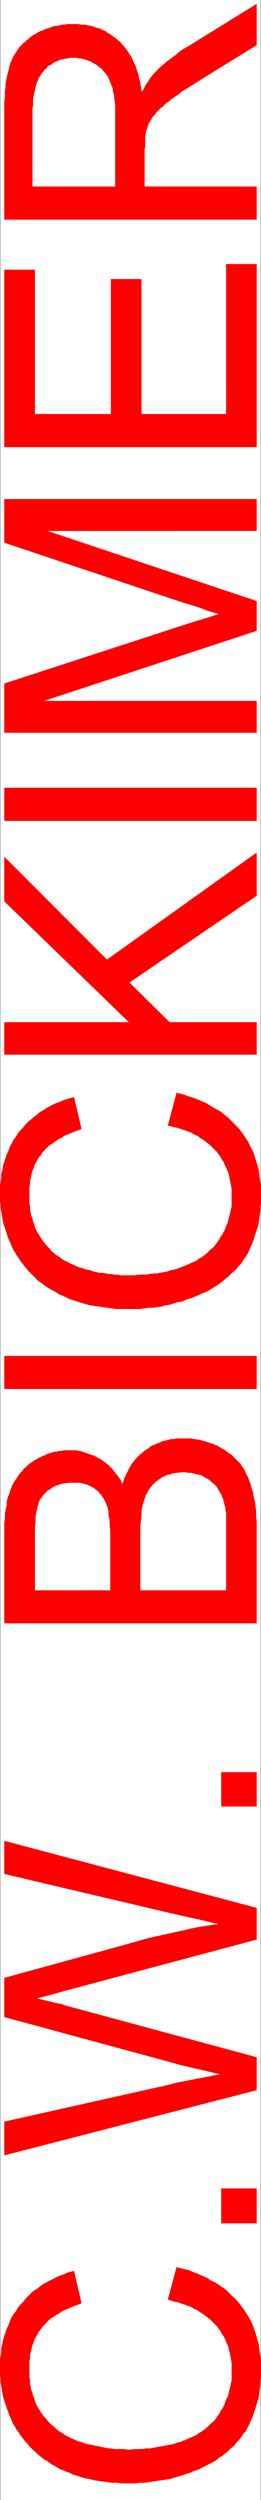 <svg xmlns="http://www.w3.org/2000/svg" width="313.331" height="2993.144"><rect width="100%" height="100%" fill="#333333" stroke="none"/><path fill="#fff" d="M.365 2993.144h312.601V0H.365Zm0 0"/><path fill="red" stroke="red" stroke-linecap="square" stroke-linejoin="bevel" stroke-miterlimit="10" stroke-width=".729" d="m201.888 2752.965 10.317-38.188 2.918.782 5.886 1.457 5.887 1.511 5.156 2.239 5.887 2.242 5.16 2.238 5.156 2.242 4.38 3.024 5.155 2.238 4.43 2.969 4.426 3.023 4.379 2.969 3.7 3.75 3.698 3.754 3.645 2.969 3.699 4.48 1.461 1.512 1.457 2.238 2.973 3.754 2.914 4.48 2.972 4.48 2.188 3.75 2.187 4.481 2.243 5.262 2.914 8.961 1.46 5.262 1.512 5.21.727 5.262.73 5.211 1.461 10.524v17.191l-.73 5.211v5.992l-.73 5.262-.731 5.211-.727 5.262-1.511 4.48-1.461 5.262-2.914 8.96-1.512 4.481-2.188 4.48-1.46 3.755-2.188 3.75-2.242 4.48-2.914 3.024-2.243 3.699-2.917 3.75-2.97 3.02-2.917 3.699-3.7 3.023-2.917 2.969-3.7 3.023-3.648 2.969-3.695 2.242-3.649 3.02-3.699 2.242-4.43 2.238-4.375 2.242-4.43 2.239-4.43 2.242-2.187.781-2.968.727-4.375 2.242-5.16 1.512-4.426 1.457-5.16 1.511-5.157 1.512-4.379 1.512-5.156.726-5.156.73-5.16.782-5.156.73-5.106.73-5.16.782h-5.156l-5.887.727h-16.203l-5.89-.727h-5.888l-5.105-.781-5.887-.73-5.156-.731-5.16-.781-5.156-1.457-5.16-.782-5.106-1.46-4.426-1.512-5.16-1.508-4.43-2.242-4.375-1.512-5.156-2.238-2.242-.73-2.188-1.512-3.699-2.239-4.375-2.242-3.699-2.969-4.43-2.293-3.648-2.968-3.7-2.97-2.917-3.023-3.696-2.968-2.918-3.024-2.972-3.75-2.918-2.968-2.969-3.754-2.918-3.75-2.187-3.75-2.97-3.7-.73-2.242-1.457-1.511-2.242-4.481-1.457-3.75-2.187-4.48-1.461-4.48-1.512-3.75-1.457-4.481-1.461-4.536-1.457-4.48-.781-4.48-1.461-8.961-.727-4.532v-5.21l-.73-4.481v-14.953l.73-5.262.727-5.262v-5.21l1.46-5.262.782-4.48 1.457-4.481 1.46-4.48 1.458-4.481 2.242-4.531 1.457-4.485 2.188-4.48 2.242-3.75 2.918-3.7 2.187-3.75 1.512-2.242 1.457-1.508 3.648-3.753 2.97-3.75 2.917-2.97 3.7-3.753 3.699-2.969 3.648-2.293 3.7-2.969 4.374-2.968 4.43-2.293 4.426-2.242 4.43-2.239 4.374-2.242 5.16-1.508 4.43-2.242 5.157-1.457 2.918-.781 8.855 38.187-1.512.73-4.375 1.512-3.699 1.508-3.7 1.461-3.644 1.512-3.699 1.508-2.918 1.511-2.973 2.243-2.914 1.457-2.972 2.242-2.918 1.508-2.969 2.242-2.187 2.238-2.188 2.242-2.242 2.243-2.188 2.289-.73 1.46-.727.782-2.242 2.969-1.457 2.242-1.46 3.02-1.458 2.241-1.512 2.97-.73 3.023-1.457 2.968-.73 3.02-.731 2.973-.727 2.968-.73 3.75v3.024l-.73 3.75v18.703l.73 4.48v3.754l.73 3.7.727 3.75 1.46 3.75.731 2.968 1.457 3.754.782 3.02 1.457 3.754 1.46 2.968 2.188 2.97 1.512 3.022 2.187 2.97.73 1.511 1.458 1.512 2.242 2.238 2.188 2.969 2.187 2.242 2.242 2.238 2.918 2.293 2.238 2.242 2.918 2.239 2.97 2.242 2.917 1.512 2.918 2.238 2.969 1.46 2.918 1.509 3.699 1.511 2.969 1.512 3.648 1.457h1.457l2.242.781 2.918 1.461 3.7.781 3.648.731 3.695.726 3.7.782 3.648.73 3.7.781 3.648.731 2.968.73h3.649l3.7.782h11.773l3.644.726h3.7l5.16-.726h8.804l5.156-.782h4.43l4.375-.73 3.7-.73 4.429-.782 4.375-.73 3.7-.782 4.429-.726 3.648-.73 3.7-1.512 3.699-.73 3.644-1.509 2.188-.73 1.512-.781 3.648-1.512 2.969-1.457 3.648-1.512 2.969-1.511 2.918-2.243 2.969-1.507 2.918-2.243 2.968-2.238 2.188-2.242 2.191-2.238 2.969-2.243 2.187-2.238 2.243-2.973 1.457-2.292 2.187-2.97.73-1.51.731-1.458 2.238-3.023 1.461-2.97 1.457-3.019.73-2.972 1.513-3.02 1.457-2.969.73-3.023.73-2.969.727-3.023.73-2.969.731-3.75.781-2.973v-21.722l-.781-3.754-.73-3.7-.73-3.75-.727-3.023-.73-3.7-1.462-3.75-1.457-3.019-1.512-3.754-1.457-2.968-2.191-2.969-1.508-3.023-2.187-2.97-2.192-3.023-1.457-1.507-1.512-1.461-2.187-2.239-2.969-3.023-2.918-2.242-2.918-2.239-2.968-2.242-3.7-2.238-2.918-2.242-3.699-1.508-3.648-2.242-3.7-1.512-4.43-1.457-4.374-1.512-4.43-1.511-4.426-.727-4.379-1.512-2.238-.73m105.918-91.332H265.92v-41.156h41.887v41.156m-.001-159.375-302.285 77.84v-39.649l197.879-44.18 8.074-2.242 15.422-2.968 15.473-3.024 11.773-2.238 7.348-1.512 4.43-.73-22.09-5.207-22.82-5.266-8.805-2.238-2.188-.73L5.521 2414.73v-46.417l152.969-41.891 7.398-2.238 13.961-3.754 13.234-2.97 13.961-3.023 13.235-2.968 13.234-3.02 13.285-2.242 9.535-1.512 5.887-.726h3.7l-7.399-1.512-15.422-3.7-16.934-3.75-16.933-3.753-9.531-2.238-194.18-45.641v-38.918l302.285 80.078v37.406l-230.23 61.375-13.23 3.7-13.966 3.75-6.617 1.511h-1.457l5.156 1.512 9.536 2.238 8.804 2.243 8.13 1.507 3.644 1.461 230.23 62.102v38.918m0-339.692H265.92v-40.43h41.887v40.43m-.001-219.289H5.521v-119.722l.73-4.48v-6.723l.73-3.75.731-3.754.727-2.97v-3.75l.73-2.968.782-3.023 1.46-2.969.727-3.023.73-2.239 1.458-2.972v-1.508l.73-.73 1.512-3.024 1.457-2.238 1.46-2.243 1.458-2.238 1.512-2.242 1.46-2.238 1.458-1.512 2.187-2.242 1.512-2.238 2.187-1.512 1.461-1.512 2.238-2.238 2.188-1.461 2.191-1.508 2.239-1.512 1.457-.73 1.46-.781 2.188-1.457 2.242-.786 2.188-1.457 2.969-.78 2.187-1.458 2.188-.785 2.972-.727 2.188-.78 2.968-.731h2.188l2.187-.73h2.973l2.188-.782H91.59l2.188.781h2.187l2.242.73 2.188.731 2.187.781 2.243.727 2.187.785 2.188.727 2.242.73 2.187.781 2.239 1.457 2.191 1.512h1.457l.73.73 2.239 1.512 2.191 1.512 2.188 1.508 1.508 1.46 2.19 1.512 1.458 2.239 2.187 1.512 1.512 2.238 1.461 1.512 1.457 2.242 2.242 2.238 1.457 2.242 1.457 2.238 1.461 2.243.73 3.02.727.73.782-1.512 1.46-2.969.731-3.023 1.457-2.97 1.457-3.019 1.512-2.972 1.46-2.969 1.458-2.293 1.46-2.969 2.239-2.238 1.46-2.242 2.188-2.239 2.239-2.242 2.187-2.238 2.192-1.512 2.238-2.242 1.46-.781.727-.73 2.973-1.508 2.188-2.243 2.918-1.511 2.238-.727 2.918-1.512 2.969-.73 2.19-1.512 2.915-.726 2.973-.73 2.918-.782 2.968-.73h3.645l2.973-.782h16.93l2.917.782h2.188l2.972.73h2.188l2.238.781 2.918.73 2.242.727 2.188.781 2.187.731 2.969.73 2.191.782 2.188 1.457h1.512l2.187 1.511 2.918 1.512 2.238 1.512 2.188.726 1.46 1.512 2.24 1.461 1.46 1.508 2.188.785 1.511 1.457 1.457 1.512 1.461 1.512 2.969 2.968 1.457 1.512 1.461 1.508.73.73.727.73.73 1.512 2.243 3.02 2.187 3.7 1.457 3.75 2.242 3.753 1.457 4.48 1.461 3.75 1.457 5.212.73 2.293.782 2.238.73 5.21 1.458 5.262.73 5.993.727 5.21v6.72l.73 5.992v121.964m-175.055-38.863v-72.629l-.73-5.21v-5.262l-.73-4.481-.727-3.75v-3.7l-.73-3.753-.731-1.508v-.73l-.73-1.512-.782-2.238-.726-1.512-.73-1.512-.731-1.457-.727-1.512-1.46-1.511-.731-1.512-.781-1.457-1.457-.781-.731-1.461-1.457-1.512-.73-.727-1.461-.78-1.508-1.512h-.73v-.73l-1.462-.731-1.457-.782-1.511-.726-1.457-.73-1.461-.782-1.457-.73-2.243-.73h-1.457l-1.46-.782h-1.458l-2.242-.727h-13.96l-3.7.727H76.12l-2.188.781h-1.46l-1.513.73-1.457.731h-1.457l-1.46.781-1.512.73-1.457.727-1.461.782-.727.73-.73.73-1.512.782-1.457.73-1.461.781-.727 1.457-1.46.782-.782 1.46-1.457.782-.73 1.457-.73 1.512-1.458 1.511-.73.73-.73 1.509-.782 1.511-.73 1.461v2.29l-.727.73v.73l-.73 1.512v2.238l-.73 1.512-.731 3.75-.727 4.48v5.993l-.73 5.992v76.328h91.175m139.055 0v-93.574l-.781-2.238v-2.973l-.73-2.238-.731-3.024-.727-2.969-.73-3.02-1.461-2.972-.727-2.238-1.511-2.242-1.457-3.02-.73-.73-.731-1.512-1.457-2.238-1.512-1.512-2.188-2.242-2.191-1.508-2.238-2.242-2.188-1.457-2.918-1.512-1.511-.73-.73-.782-2.919-1.511-2.969-.73-3.644-.727-2.973-.782-2.918-.73h-3.699l-3.7-.73h-4.374l-2.238.73h-4.38l-1.511.73h-2.188l-1.457.782-2.187.726h-1.512l-2.187.73-1.461.782-1.512.73-2.188.782-1.457 1.457-1.46.785-.727.726h-.781l-1.461 1.512-1.457.73-1.461 1.512-1.512 1.508-1.457.73-.73 1.512-1.457 1.457-.73 1.512-1.458 1.512-.781 1.511-.73 1.457-.731 1.512-1.457 2.238-.73 1.512v1.512l-.731 1.46v.782l-.73 1.457-.782 2.242-.726 2.29-.73 3.699-.731 4.535v5.21l-.73 5.989-.727 5.992v77.84h103.73m35.999-241.746H5.521v-38.867h302.285v38.867m-105.918-314.996 10.317-38.918 2.918.727 5.886 1.511 5.887 2.242 5.156 1.512 5.887 2.238 5.16 2.243 5.156 2.238 4.38 3.023 5.155 2.969 4.43 2.238 4.426 3.024 4.379 3.699 3.7 3.023 3.698 3.75 3.645 3.7 3.699 3.75 1.461 1.511 1.457 2.239 2.973 3.753 2.914 4.481 2.972 4.48 2.188 4.481 2.187 4.531 2.243 4.48 1.457 4.481 1.457 5.262 1.46 4.48 1.512 5.211.727 5.262.73 5.21.73 5.263.731 5.21v17.247l-.73 5.992v5.207l-.73 5.262-.731 5.21-.727 5.262-1.511 5.211-1.461 4.48-1.457 4.532-1.457 4.48-1.512 4.48-2.188 4.481-1.46 3.754-2.188 4.48-2.242 3.75-1.457 1.512-1.457 2.239-2.243 3.754-2.917 2.968-2.97 3.75-2.917 2.973-3.7 3.02-2.917 2.968-3.7 3.024-3.648 2.968-3.695 3.024-3.649 2.238-3.699 2.242-4.43 2.97-4.375 2.241-4.43 1.508-4.43 2.242-2.187.73-2.968 1.509-4.375 1.511-5.16 1.512-4.426 2.238-5.16.73-5.157 1.512-4.379 1.512-5.156.73-5.156 1.508-5.16.731-5.156.73h-5.106l-5.16.782-5.156.73h-27.98l-5.888-.73-5.105-.782-5.887-.73-5.156-.73-5.16-.782-5.156-.726-5.16-1.512-5.106-1.512-4.426-1.46-5.16-1.509-4.43-1.511-4.375-2.242-5.156-2.239-2.242-.73-2.188-1.512-3.699-2.238-4.375-2.242-3.699-2.239-4.43-3.023-3.648-2.969-3.7-2.242-2.917-3.02-3.696-3.75-2.918-2.972-2.972-2.969-2.918-3.75-2.969-3.754-2.918-3.75-2.187-3.75-2.97-3.699-.73-2.293-1.457-1.457-2.242-4.48-1.457-3.755-2.187-4.48-1.461-3.75-1.512-4.48-1.457-4.532-1.461-4.484-1.457-4.48-.781-4.48-1.461-8.962-.727-4.531v-4.48l-.73-5.212v-15.004l.73-5.21.727-5.262v-5.211l1.46-4.48.782-5.262 1.457-4.48 1.46-4.481 1.458-4.48 2.242-4.532 1.457-4.48 2.188-3.754 2.242-4.48 2.918-3.75 2.187-3.7 1.512-2.293 1.457-1.457 3.648-3.754 2.97-3.75 2.917-2.969 3.7-3.023 3.699-2.969 3.648-3.02 3.7-2.972 4.374-2.238 4.43-3.024 4.426-2.238 4.43-2.242 4.374-1.512 5.16-2.238 4.43-1.461 5.157-1.508 2.918-.73 8.855 37.406-1.512.73-4.375 1.512-3.699 1.457-3.7 1.512-3.644 1.512-3.699 1.511-2.918 2.239-2.973 1.46-2.914 1.508-2.972 2.243-2.918 2.238-2.969 1.512-2.187 2.242-2.188 2.238-2.242 2.242-2.188 2.238-.73 1.512-.727 1.512-2.242 2.238-1.457 2.242-1.46 3.02-1.458 2.242-1.512 2.969-.73 3.023-1.457 2.969-.73 2.969-.731 3.023-.727 3.75-.73 2.969v3.023l-.73 3.7v19.484l.73 3.754v3.695l.73 3.754.727 3.75 1.46 3.75.731 3.754 1.457 2.969.782 3.75 1.457 2.972 1.46 3.02 2.188 2.969 1.512 3.023 2.187 2.969.73 1.512 1.458 1.511 2.242 2.969 2.188 2.238 2.187 2.243 2.242 3.023 2.918 2.238 2.238 2.242 2.918 1.508 2.97 2.242 2.917 2.239 2.918 1.511 2.969 1.461 2.918 1.508 3.699 1.512 2.969 1.46 3.648 1.513 1.457.78h2.242l2.918 1.458 3.7.781 3.648.73 3.695 1.512 3.7.727 3.648.73h3.7l3.648.782 2.968.73h3.649l3.7.73h3.698l3.645.782h16.933l4.43-.782h9.531l4.43-.73 4.375-.73h3.7l4.429-.782 4.375-.73 3.7-.727 4.429-1.511 3.648-.73 3.7-.782 3.699-1.457 3.644-1.512 2.188-.781 1.512-.73 3.648-1.512 2.969-1.457 3.648-1.512 2.969-1.512 2.918-2.238 2.969-1.512 2.918-2.242 2.968-2.238 2.188-2.242 2.191-2.239 2.969-2.242 2.187-2.238 2.243-3.024 1.457-2.238 2.187-2.973.73-1.507.731-1.512 2.238-2.969 1.461-3.023 1.457-2.239.73-2.972 1.513-3.02 1.457-3.699.73-3.023.73-2.97.727-3.023.73-2.968.731-3.024.781-3.695v-21l-.781-3.7-1.46-7.5-.727-3.75-.73-3.753-1.462-2.969-1.457-3.75-1.512-2.973-1.457-3.75-2.191-3.02-1.508-2.972-2.187-2.969-2.192-3.02-1.457-1.51-1.512-1.462-2.187-2.238-2.969-3.023-2.918-2.239-2.918-2.242-2.968-2.238-3.7-2.242-2.918-2.239-3.699-1.511-3.648-2.243-3.7-1.511-4.43-1.508-4.374-1.461-4.43-1.512-4.426-.726-4.379-1.512h-2.238m105.918-85.289H5.521v-38.188h150.05L5.522 1079.043v-52.41l122.852 122.746 179.433-127.957v50.847l-152.965 104.047 48.559 47.88h104.406v38.187m-.001-279.879H5.521v-38.918h302.285v38.918m0-105.504H5.521v-58.352l214.027-69.605 13.965-4.48 17.66-5.262 8.86-2.969 4.375-.785-4.375-1.457-10.317-3.024-11.777-4.48-14.691-4.48-7.344-2.239L5.52 649.531v-51.629h302.285v37.407H54.81l252.996 84.558v35.168L50.38 839.594h257.426V877m0-341.984H5.521V323.28h36.055v172.817h91.906V334.484h36.05v161.614h102.274v-179.59h36v218.508m0-272.379H5.521V121.238l.73-4.48v-8.235l.73-3.75v-4.48l.731-3.75.727-3.023.73-3.75.782-2.97.73-2.972.73-3.02.727-2.968.73-3.024.731-.73.727-1.508.73-2.242 1.512-2.969 1.457-2.242 1.46-2.293 1.458-2.238 1.512-2.242 1.46-2.239 2.188-1.511 1.457-2.239 2.242-1.46 2.188-2.239 2.187-1.512 2.242-2.242 2.188-1.512 2.187-1.507 1.512-.73 1.457-.731 2.188-1.512 2.972-1.508 2.918-.73 2.239-1.512 2.918-.73 2.968-.782 2.918-1.457 2.918-.781h2.969l2.918-.73 2.969-.782h2.918l2.972-.73h13.23l3.7.73h4.379l3.7.782 3.644.73 2.968.781 3.7 1.457 3.648.781 2.969 1.461 3.648 1.512 2.969 2.238 2.918 1.512 2.969 2.238 2.918 2.243 2.972 2.238 1.457 1.512 1.457.73 2.192 3.024 2.969 2.968 2.187 3.02 2.242 2.972 2.188 3.75 2.187 2.97 1.457 3.753 2.242 4.48 1.457 3.75 1.461 4.481 1.512 4.48.727 4.532 1.46 4.48.727 5.211.73 4.531.731 2.973.73-2.242 2.239-3.02 1.46-3.699 2.188-3.023 2.239-2.969 1.46-3.023 2.188-2.239 1.457-2.242.781-.73 2.192-2.239 4.426-4.48L196 77.84l5.157-4.48 5.16-3.755 5.156-3.75 5.156-4.48 5.89-3.75 2.915-1.512 82.371-50.851v48.61l-63.25 38.921-5.887 3.75-9.535 5.992-5.886 3.7-5.157 3.019-4.43 3.75-4.43 2.973-4.374 3.02-1.457 1.46-2.242 1.512-2.918 2.238-2.97 3.023-2.917 2.239-2.238 2.242-2.918 2.969-1.461 2.238-2.238 2.242-.731.781-.73 1.512-.73 1.457-1.458 2.242-1.457 2.239-.781 2.242-.73 2.293-.731 2.238-.73 2.242-.727 1.457v2.293l-.73 2.242v13.442l-.731 3.02v44.859h134.574v38.918m-169.168-38.918v-98l-.73-5.992-.727-5.262-.73-3.7-.73-2.242v-2.289l-.731-2.242-.782-1.457-.726-2.242v-.781l-.73-.73-.731-2.239-.73-1.512-.727-1.511-.73-2.239-1.461-1.511-.782-1.461-1.457-1.508-.73-1.512-1.457-.73-.73-1.512-1.512-1.457-1.457-.781-1.461-1.512-1.457-.73-1.461-1.508h-.782l-.726-.73-1.461-.731-1.457-.782-2.242-1.457-1.457-.78h-1.461l-1.457-.731-2.243-.782-1.457-.73h-1.46l-2.188-.73h-2.969l-2.187-.782h-8.13l-2.917.781h-2.188l-2.238.73-2.918.731h-2.24l-2.19 1.512-2.187.781-2.242.727-2.188 1.512-1.457 1.46-2.242.782-2.187 1.457-1.458 2.293-2.242 1.457-.73.781-.727 1.461-1.46 1.512-1.458 2.238-1.46 2.242-1.512 2.239-.727 3.023-1.46 2.238-.731 2.973-.727 3.02-.73 2.968-.782 3.754-.73 2.969-.727 3.75v7.504l-.73 3.75v94.25h100.031"/></svg>

